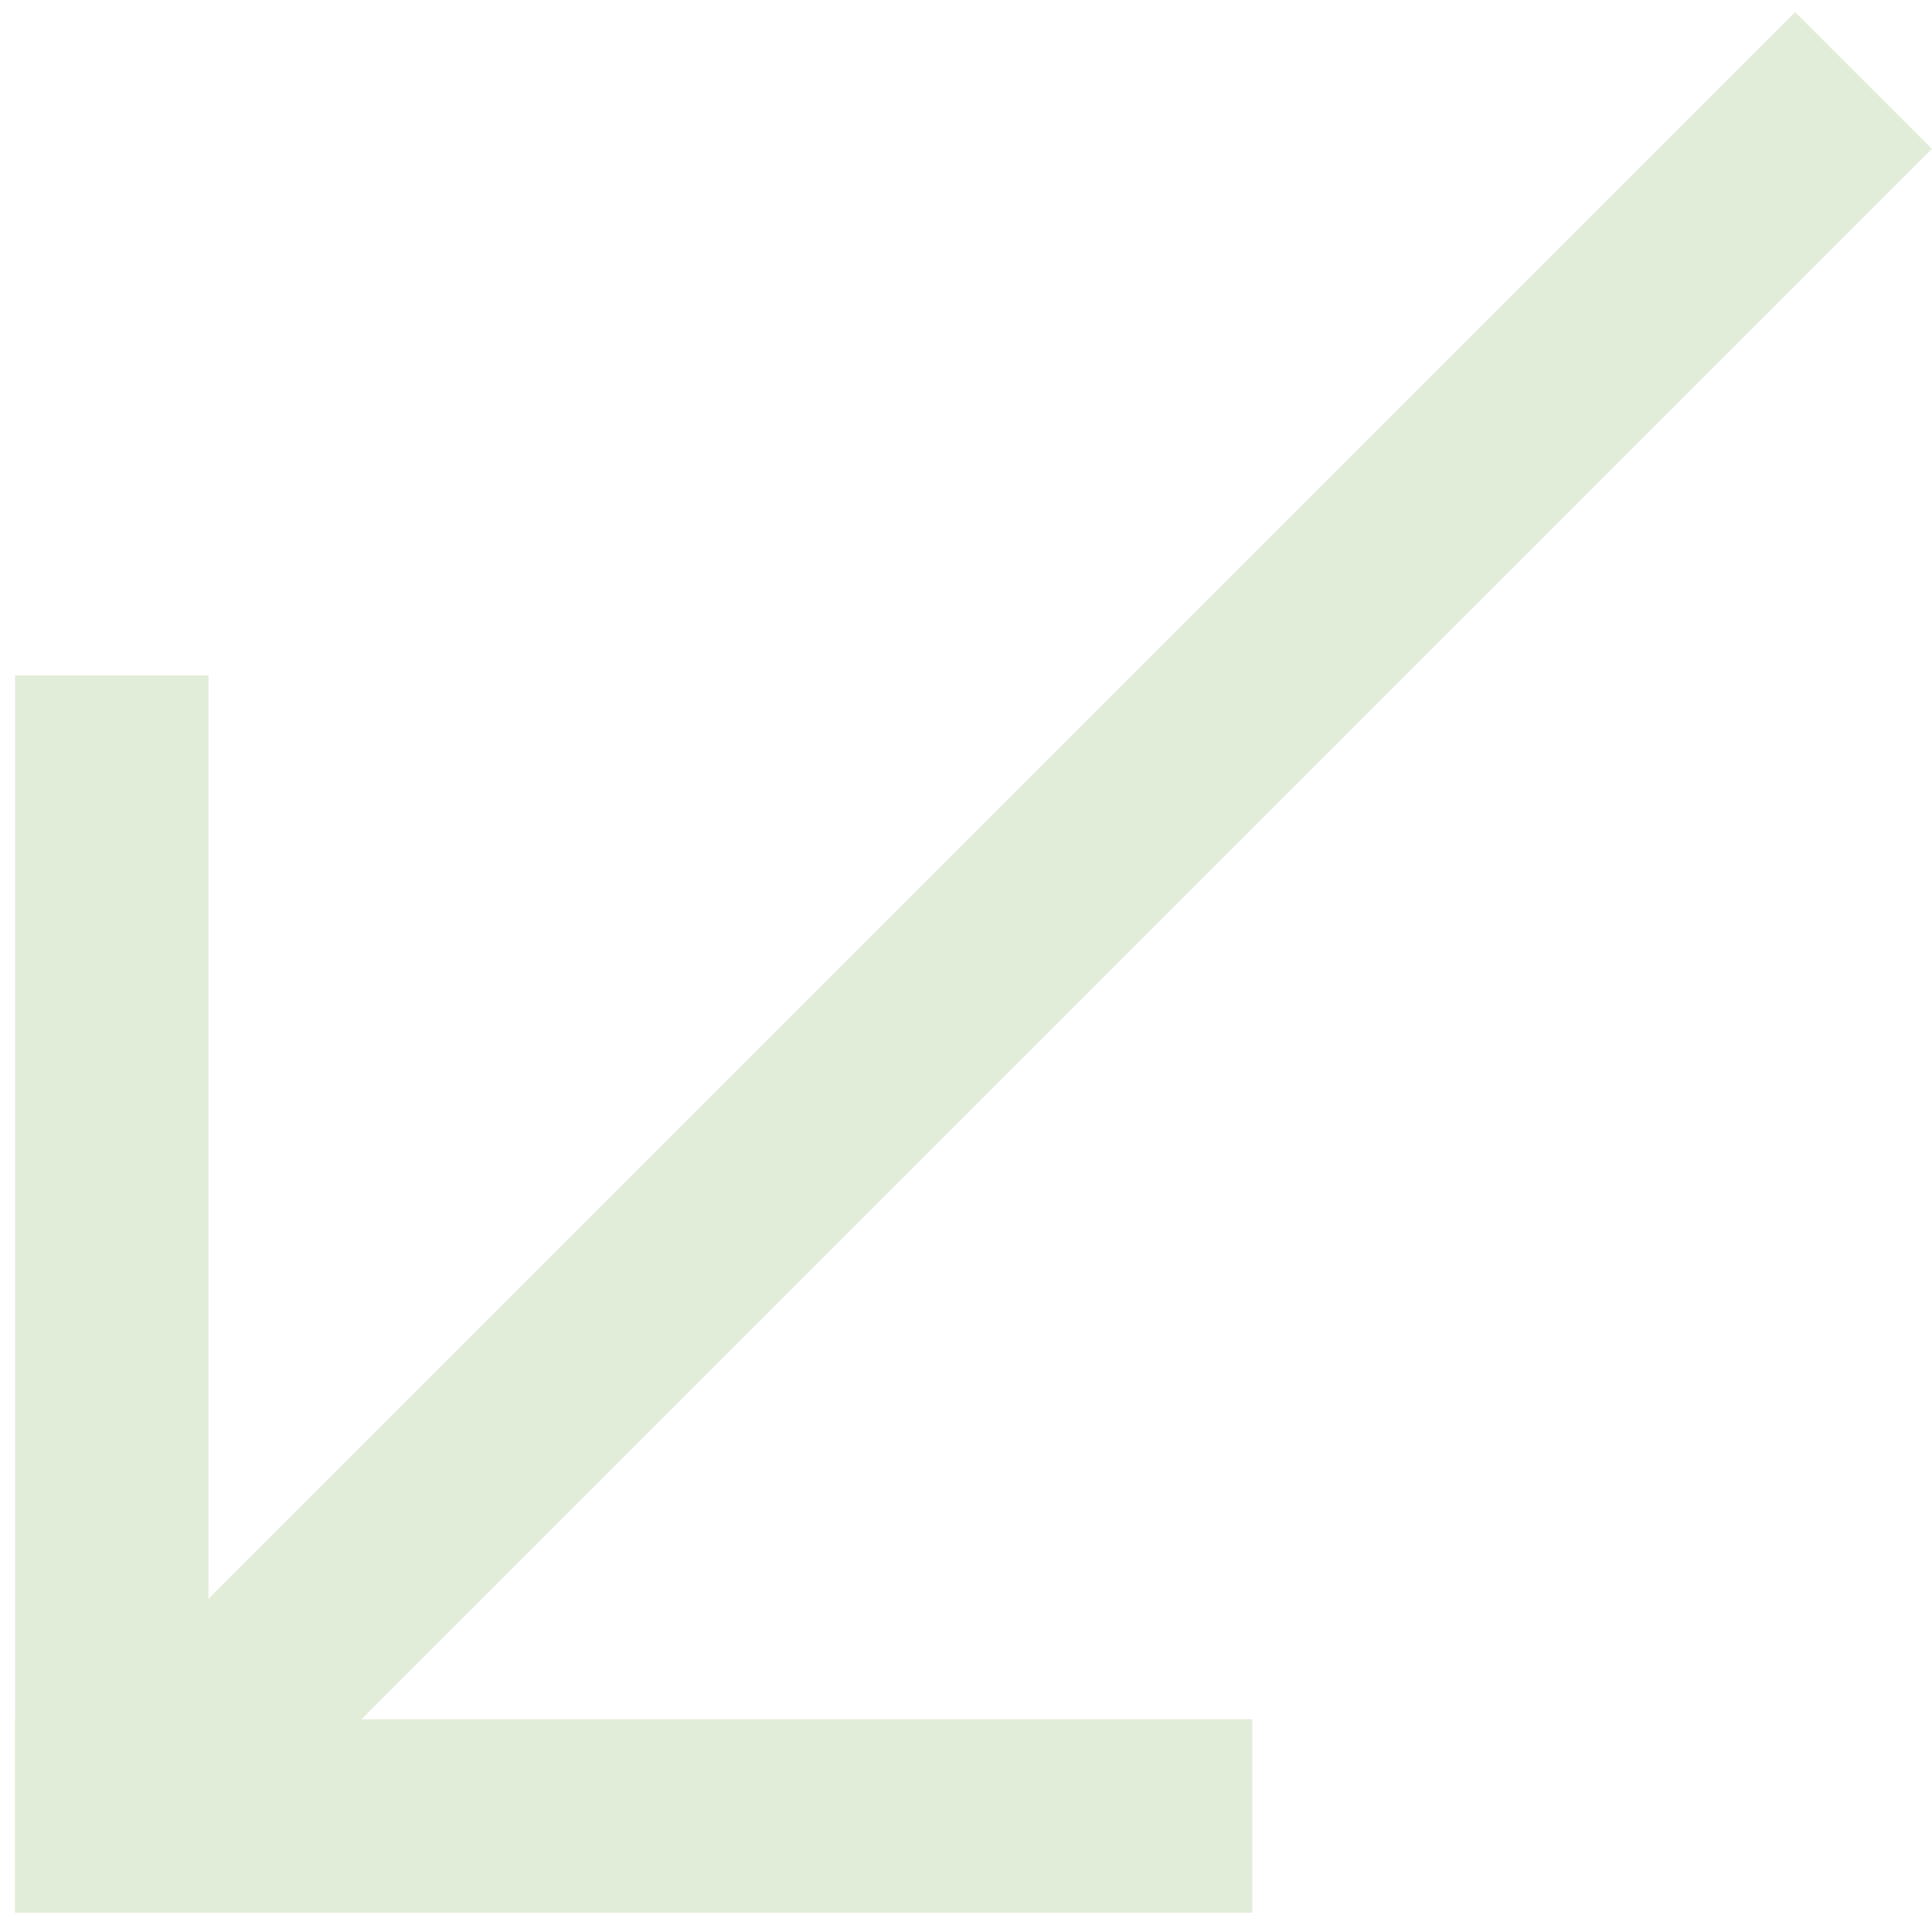 <?xml version="1.0" encoding="utf-8"?>
<!-- Generator: Adobe Illustrator 28.0.0, SVG Export Plug-In . SVG Version: 6.00 Build 0)  -->
<svg version="1.1" id="Layer_1" xmlns="http://www.w3.org/2000/svg" xmlns:xlink="http://www.w3.org/1999/xlink" x="0px" y="0px"
	 viewBox="0 0 100 100" style="enable-background:new 0 0 100 100;" xml:space="preserve">
<style type="text/css">
	.st0{fill:#E2EDD9;}
</style>
<rect x="0.78" y="34.96" class="st0" width="10.01" height="64.04"/>
<rect x="0.78" y="88.99" class="st0" width="64.04" height="10.01"/>
<rect x="-7.71" y="42.31" transform="matrix(0.707 -0.707 0.707 0.707 -17.837 51.553)" class="st0" width="122.05" height="10.01"/>
</svg>
